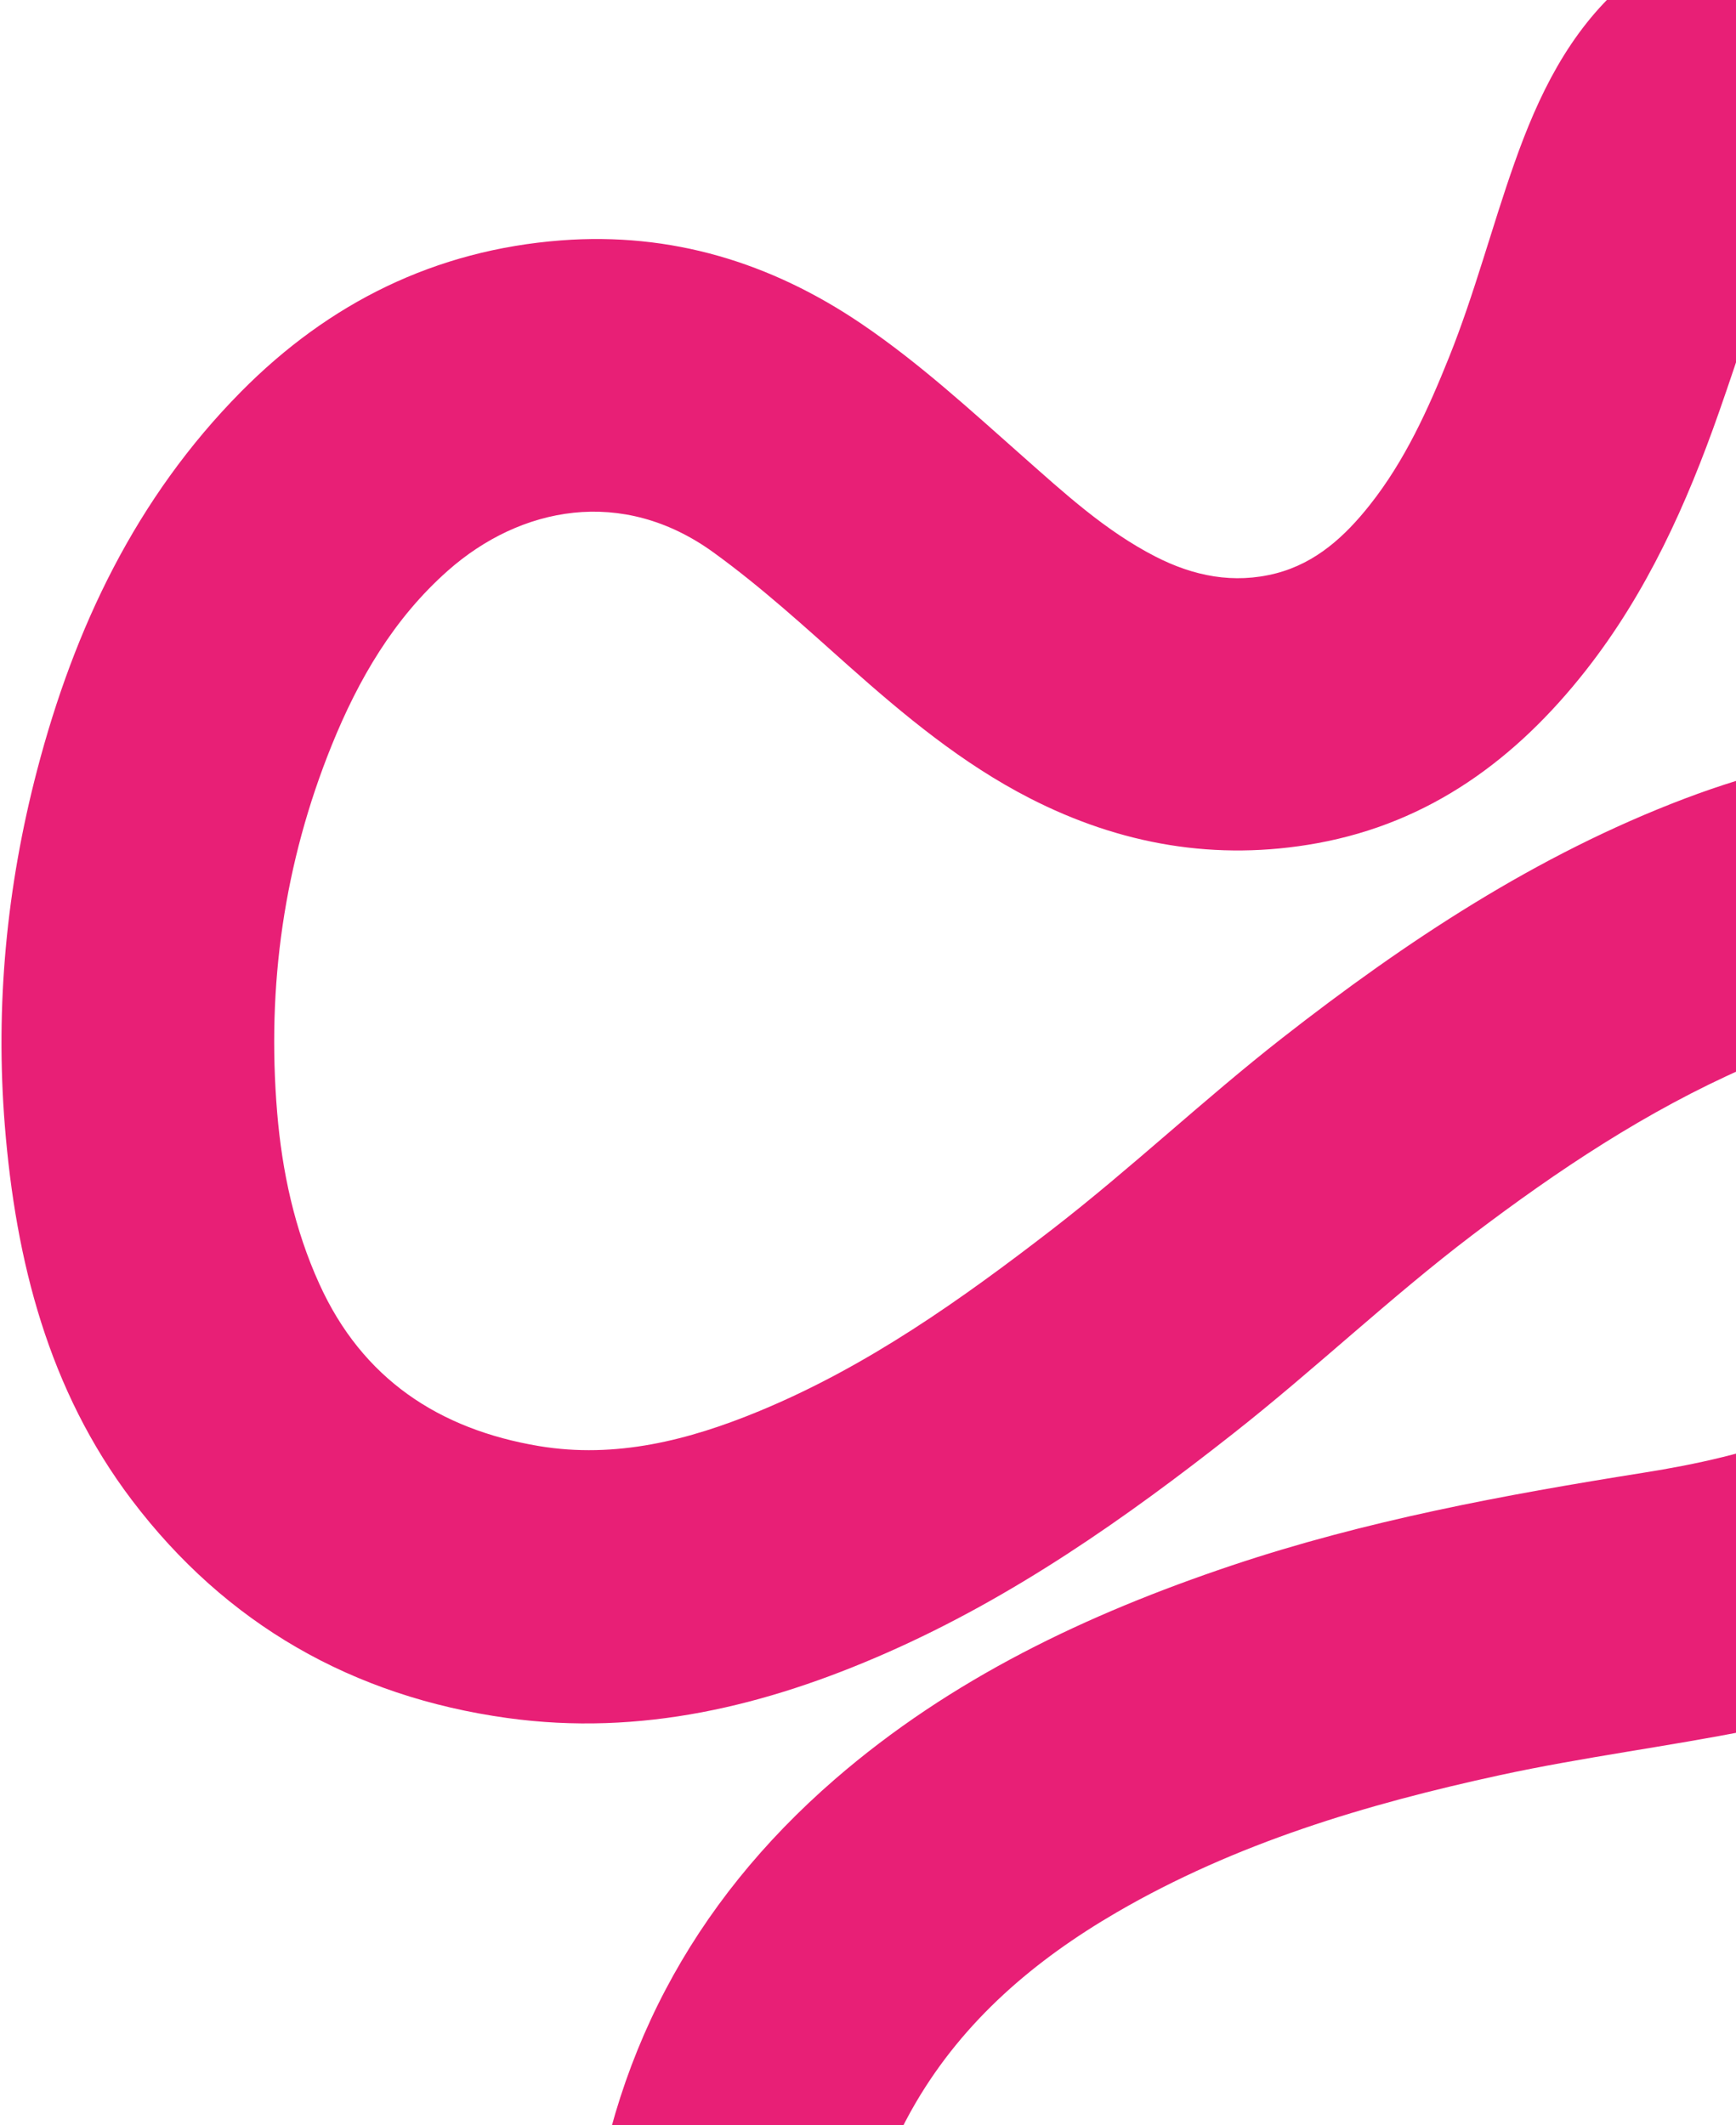 <svg width="665" height="814" viewBox="0 0 665 814" fill="none" xmlns="http://www.w3.org/2000/svg">
<path d="M1255.79 247.991C1251.63 267.452 1238.64 281.678 1226.3 296.036C1205.6 320.169 1180.96 339.327 1151.58 351.992C1112.24 368.92 1071.53 371.149 1030 362.41C984.298 352.788 943.668 331.93 905.385 306.027C850.149 268.655 802.632 222.72 758.695 172.863C735.194 146.126 713.612 117.905 693.275 88.715C691.205 85.696 689.358 80.519 685.941 80.943C683.218 81.282 682.286 86.746 681.097 90.129C673.531 112.644 666.4 135.3 658.558 157.666C646.155 193.07 630.842 227.05 607.444 256.834C580.797 290.739 547.809 315.109 504.567 322.983C465.903 330.003 429.151 323.57 394.293 305.67C368.562 292.455 346.518 274.133 325.086 255.085C308.296 240.121 291.711 224.932 273.443 211.699C238.346 186.187 199.241 194.141 171.625 218.535C150.874 236.872 137.328 260.142 127.094 285.409C108.8 330.583 102.133 377.589 106.167 426.095C108.058 448.77 112.823 470.884 122.311 491.764C138.788 528.162 168.18 547.492 206.489 553.907C235.868 558.797 263.842 551.673 290.826 540.513C332.146 523.441 368.19 497.804 403.309 470.707C433.444 447.379 461.136 421.103 491.157 397.62C538.653 360.511 588.588 327.425 645.384 305.89C671.672 295.944 698.637 289.08 726.905 288.437C786.126 287.137 831.329 311.706 862.086 362.216C889.073 406.563 889.743 453.129 872.204 500.737C859.153 536.063 835.855 564.501 809.999 591.016C771.525 630.506 723.801 652.003 670.378 662.702C638.556 669.035 606.308 673.08 574.618 679.944C523.362 691.081 473.405 705.97 427.737 732.528C396.403 750.756 369.366 773.728 350.781 805.441C339.42 824.8 332.528 845.621 329.945 867.909C326.987 893.757 312.853 910.021 287.8 916.423C286.95 916.622 285.986 916.666 285.491 917.601L272.417 918.197C269.204 917.215 266.043 916.178 262.832 915.251C239.425 908.264 223.056 884.852 225.481 861.444C233.137 789.001 264.886 729.15 319.849 681.502C364.327 642.974 416.362 618.274 471.629 599.708C523.035 582.444 576.122 572.62 629.485 564.125C649.903 560.887 670.107 556.478 689.409 548.782C716.569 537.937 736.898 518.599 754.78 496.205C765.599 482.614 774.391 468.149 778.382 450.843C784.798 423.12 762.963 389.328 728.635 392.501C707.462 394.485 687.762 400.535 668.599 408.922C630.801 425.513 596.771 448.212 564.019 473.054C532.359 497.096 503.595 524.601 472.335 549.161C431.02 581.694 388.195 611.719 339.819 633.031C293.391 653.504 245.326 665.14 194.316 658.067C135.146 649.863 86.523 622.122 50.475 574.537C18.598 532.452 6.039 483.046 1.857 431.272C-1.852 385.168 2.52 339.661 14.231 294.948C28.501 240.402 52.122 190.745 92.262 150.106C126.038 115.93 166.735 95.772 214.946 92.075C257.059 88.87 295.283 100.497 330.077 124.09C352.24 139.132 371.856 157.188 391.829 174.853C407.718 188.892 423.409 203.316 442.488 213.131C457.168 220.676 472.559 223.786 488.8 219.612C504.084 215.641 515.166 205.474 524.662 193.5C538.22 176.403 547.097 156.727 555.151 136.659C564.892 112.381 571.419 87.069 580.125 62.462C589.209 36.711 600.882 12.398 621.845 -6.002C655.665 -35.671 697.541 -40.529 736.016 -15.118C751.849 -4.673 764.503 9.084 775.347 24.373C797.206 55.158 819.894 85.26 845.172 113.312C881.987 154.153 921.61 191.805 967.617 222.242C994.359 239.974 1022.48 254.906 1054.49 261.018C1083.25 266.527 1109.67 261.835 1132.63 242.484C1143.7 233.177 1152.7 222.085 1160.97 210.328C1183.52 178.434 1231.5 181.511 1249.67 216.06C1251.6 219.676 1253.07 223.582 1254.74 227.317L1255.68 247.995L1255.79 247.991Z" fill="#E81F76"/>
</svg>
